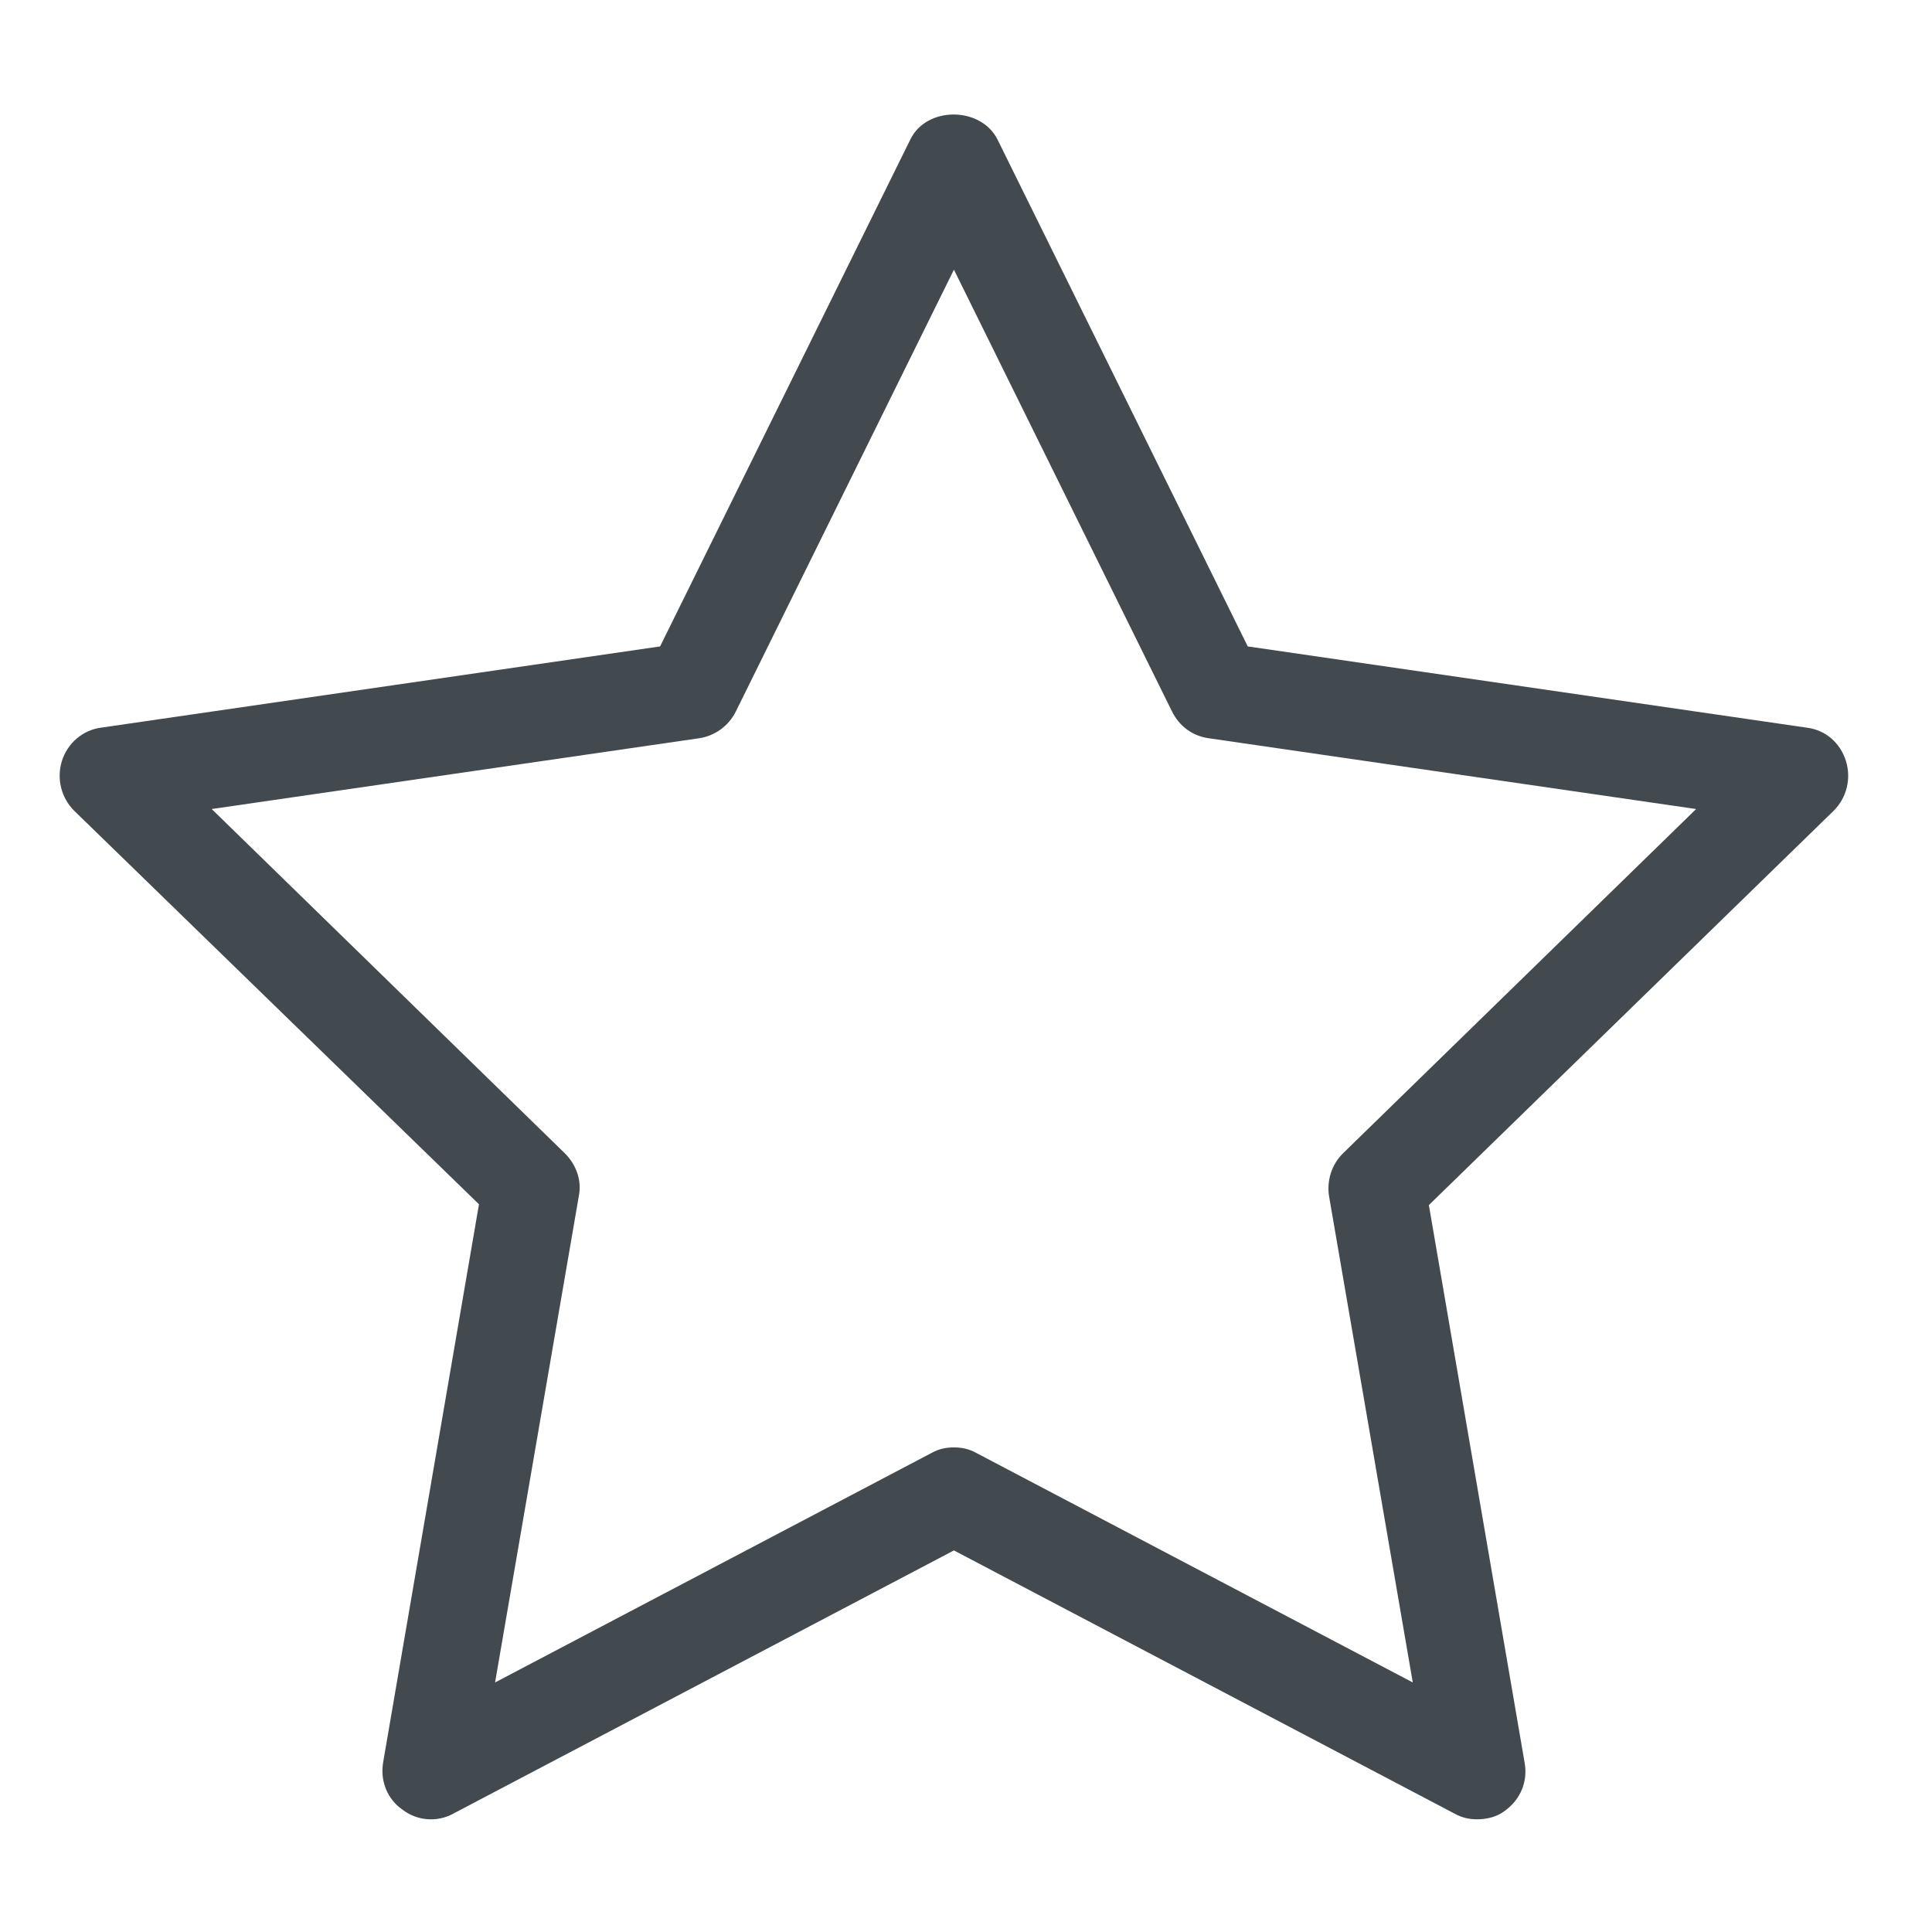 <?xml version="1.0" encoding="UTF-8"?>
<svg id="OUTLINE" xmlns="http://www.w3.org/2000/svg" viewBox="0 0 24 24">
  <defs>
    <style>
      .cls-1 {
        fill: #434a4f;
      }
    </style>
  </defs>
  <path class="cls-1" d="m18.35,22.6c-.1,0-.19-.02-.28-.07l-6.22-3.27-6.22,3.27c-.2.11-.45.09-.63-.05-.19-.13-.28-.36-.24-.59l1.19-6.93L.92,10.07c-.16-.16-.22-.4-.15-.62.07-.22.26-.38.48-.41l6.95-1.01,3.11-6.3c.2-.41.87-.41,1.08,0l3.11,6.3,6.95,1.01c.23.03.41.19.48.41.07.22.01.46-.15.62l-5.03,4.9,1.19,6.93c.04.23-.05.45-.24.59-.1.08-.23.11-.35.11Zm-6.5-4.62c.1,0,.19.02.28.07l5.42,2.85-1.04-6.04c-.03-.19.03-.39.17-.53l4.39-4.28-6.06-.88c-.2-.03-.36-.15-.45-.33l-2.71-5.49-2.71,5.49c-.09.18-.26.3-.45.33l-6.06.88,4.39,4.28c.14.14.21.34.17.53l-1.04,6.04,5.42-2.85c.09-.05.18-.07.28-.07Z"/>
</svg>
